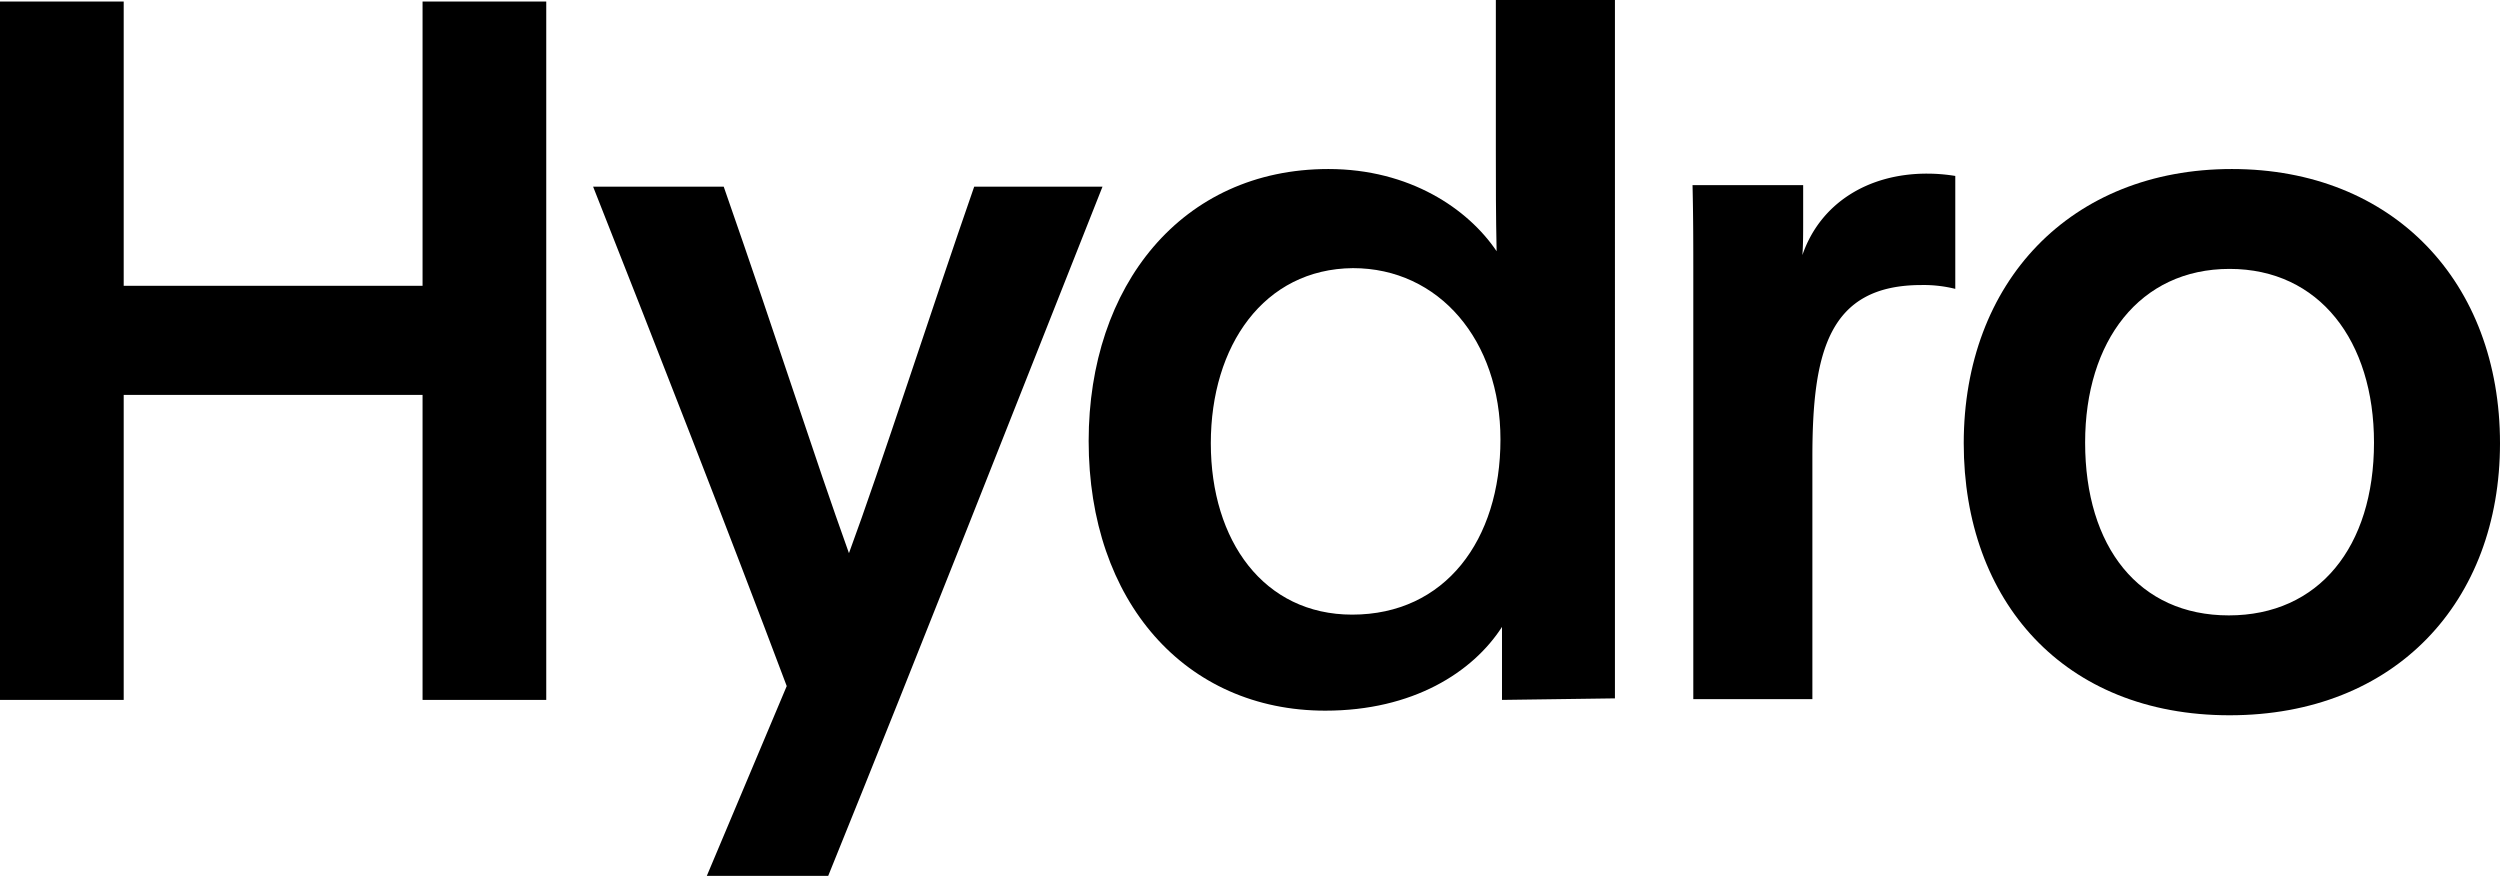 <?xml version="1.0" encoding="UTF-8" standalone="no"?><svg xmlns="http://www.w3.org/2000/svg" viewBox="0 0 325.4 114"><g id="Calque_2" data-name="Calque 2"><g id="Layer_1" data-name="Layer 1"><path d="M16.1,51.4V91.1H0V.2H16.1v37H55V.2H71.1V91.1H55V51.4Z"/><path d="M92,114l10.4-24.7c-7.6-20.2-16.9-44-25.2-65h17c7.4,21.2,11.6,34.6,16.3,47.7,4.1-11.1,10.8-31.9,16.3-47.7h16.7c-11.7,29.5-23.3,59.1-35.7,89.7Z"/><path d="M195.5,91.1V81.6c-3.8,5.9-11.6,10.9-23,10.9-18.2,0-30.8-14.2-30.8-35.1,0-20.2,12.1-35.4,31.2-35.4,10.6,0,18.2,5.2,21.9,10.7-.1-4.7-.1-8.6-.1-13.2V0h15.5V90.9ZM157.6,57.7c0,12.7,6.9,22.3,18.4,22.3,12.1,0,19.3-9.7,19.3-22.8,0-12.9-8-22.3-19.2-22.3-11.6.1-18.5,10.1-18.5,22.8Z"/><path d="M234.7,24.2v4.6c0,1.5,0,3.1-.1,4.4,2.3-6.7,8.5-10.6,16.2-10.6a23.08,23.08,0,0,1,3.7.3V37.6a17,17,0,0,0-4.4-.5c-12.1,0-14.2,8.7-14.2,22.4V91H220.4V36.2c0-4.2,0-8-.1-12.1h14.4v.1Z"/><path d="M325.4,57.7c0,20.6-13.6,35.4-35.2,35.4s-34.6-14.9-34.6-35.4c0-21,13.9-35.7,34.9-35.7S325.4,36.7,325.4,57.7Zm-54-.1c0,13.6,7,22.5,18.7,22.5S309,71.2,309,57.6c0-13.2-7.1-22.6-18.8-22.6S271.4,44.4,271.4,57.6Z"/></g></g></svg>